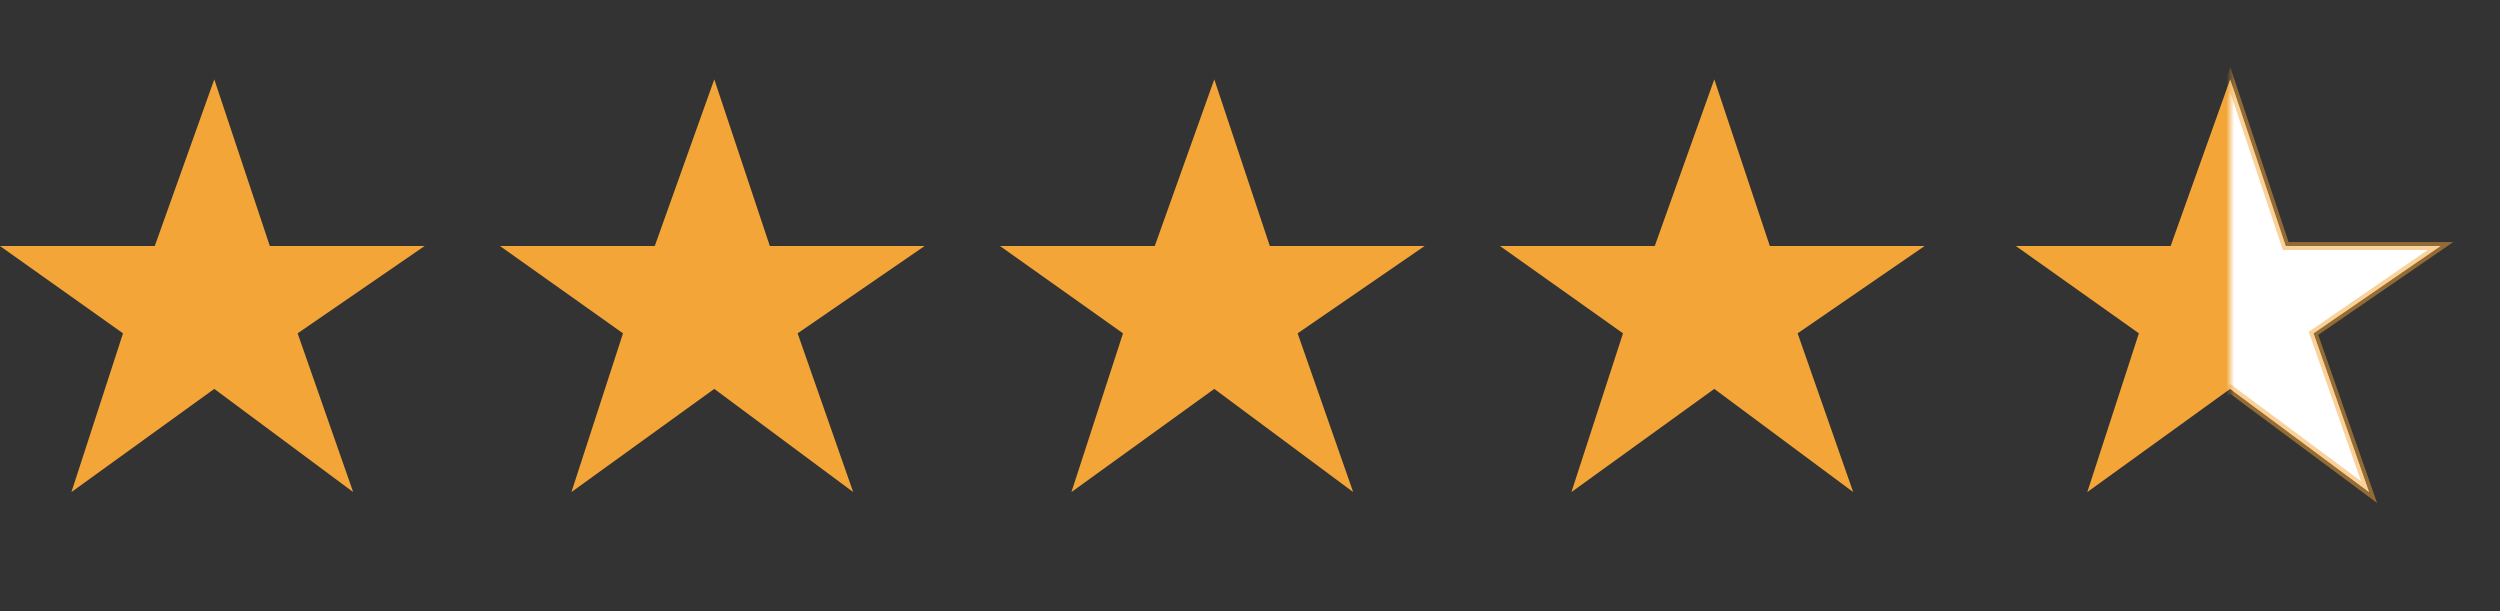<svg xmlns="http://www.w3.org/2000/svg" width="315" height="77" viewBox="0 0 315 77" fill="none"><rect x="0" y="0" width="315" height="77" fill="#333333" stroke="none"/><path d="M19.5 31L27 10L34 31H53.5L37.5 42L44.5 62L27 49L9 62L15.5 42L0 31H19.5Z" fill="#F3A538"></path><path d="M82.5 31L90 10L97 31H116.5L100.5 42L107.5 62L90 49L72 62L78.5 42L63 31H82.5Z" fill="#F3A538"></path><path d="M145.5 31L153 10L160 31H179.5L163.5 42L170.5 62L153 49L135 62L141.5 42L126 31H145.5Z" fill="#F3A538"></path><path d="M208.5 31L216 10L223 31H242.5L226.5 42L233.5 62L216 49L198 62L204.5 42L189 31H208.5Z" fill="#F3A538"></path><path d="M273.5 31L281 10L288 31H307.5L291.5 42L298.5 62L281 49L263 62L269.5 42L254 31H273.5Z" fill="#F3A538"></path><mask id="mask0_202_121" style="mask-type:alpha" maskUnits="userSpaceOnUse" x="281" y="0" width="34" height="77"><rect x="281" width="34" height="77" fill="#D9D9D9"></rect></mask><g mask="url(#mask0_202_121)"><path d="M273.5 31L281 10L288 31H307.5L291.5 42L298.5 62L281 49L263 62L269.5 42L254 31H273.5Z" fill="white" stroke="#F3A538" stroke-opacity="0.5"></path></g></svg>